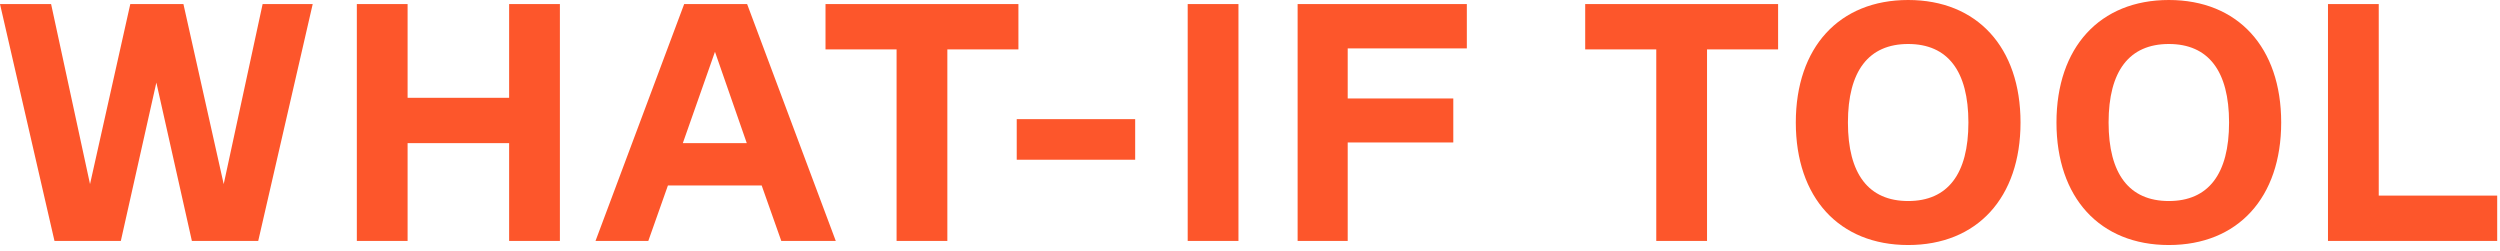 <svg xmlns="http://www.w3.org/2000/svg" width="229" height="23" viewBox="0 0 229 23" fill="none"><path d="M20.491 16.864L24.056 0.372H28.644L23.653 22.072H17.577L14.322 7.564L11.067 22.072H4.991L6.07669e-05 0.372H4.681L8.246 16.864L11.935 0.372H16.802L20.491 16.864ZM46.636 8.959V0.372H51.286V22.072H46.636V13.113H37.336V22.072H32.686V0.372H37.336V8.959H46.636ZM76.558 22.072H71.567L69.769 16.988H61.182L59.384 22.072H54.548L62.67 0.372H68.436L76.558 22.072ZM65.491 4.743L62.546 13.113H68.405L65.491 4.743ZM93.287 0.372V4.526H86.777V22.072H82.127V4.526H75.617V0.372H93.287ZM93.132 14.632V10.912H103.982V14.632H93.132ZM108.793 22.072V0.372H113.443V22.072H108.793ZM134.362 0.372V4.433H123.45V9.021H133.122V13.051H123.45V22.072H118.862V0.372H134.362ZM162.874 0.372V4.526H156.364V22.072H151.714V4.526H145.204V0.372H162.874ZM174.788 22.444C168.464 22.444 164.496 18.104 164.496 11.222C164.496 4.34 168.464 0 174.788 0C181.112 0 185.08 4.34 185.08 11.222C185.08 18.104 181.112 22.444 174.788 22.444ZM174.788 18.414C178.415 18.414 180.306 15.934 180.306 11.222C180.306 6.51 178.415 4.03 174.788 4.03C171.161 4.03 169.27 6.51 169.27 11.222C169.27 15.934 171.161 18.414 174.788 18.414ZM198.665 22.444C192.341 22.444 188.373 18.104 188.373 11.222C188.373 4.34 192.341 0 198.665 0C204.989 0 208.957 4.34 208.957 11.222C208.957 18.104 204.989 22.444 198.665 22.444ZM198.665 18.414C202.292 18.414 204.183 15.934 204.183 11.222C204.183 6.51 202.292 4.03 198.665 4.03C195.038 4.03 193.147 6.51 193.147 11.222C193.147 15.934 195.038 18.414 198.665 18.414ZM217.893 0.372V17.918H228.743V22.072H213.243V0.372H217.893Z" fill="#FD562B"></path></svg>